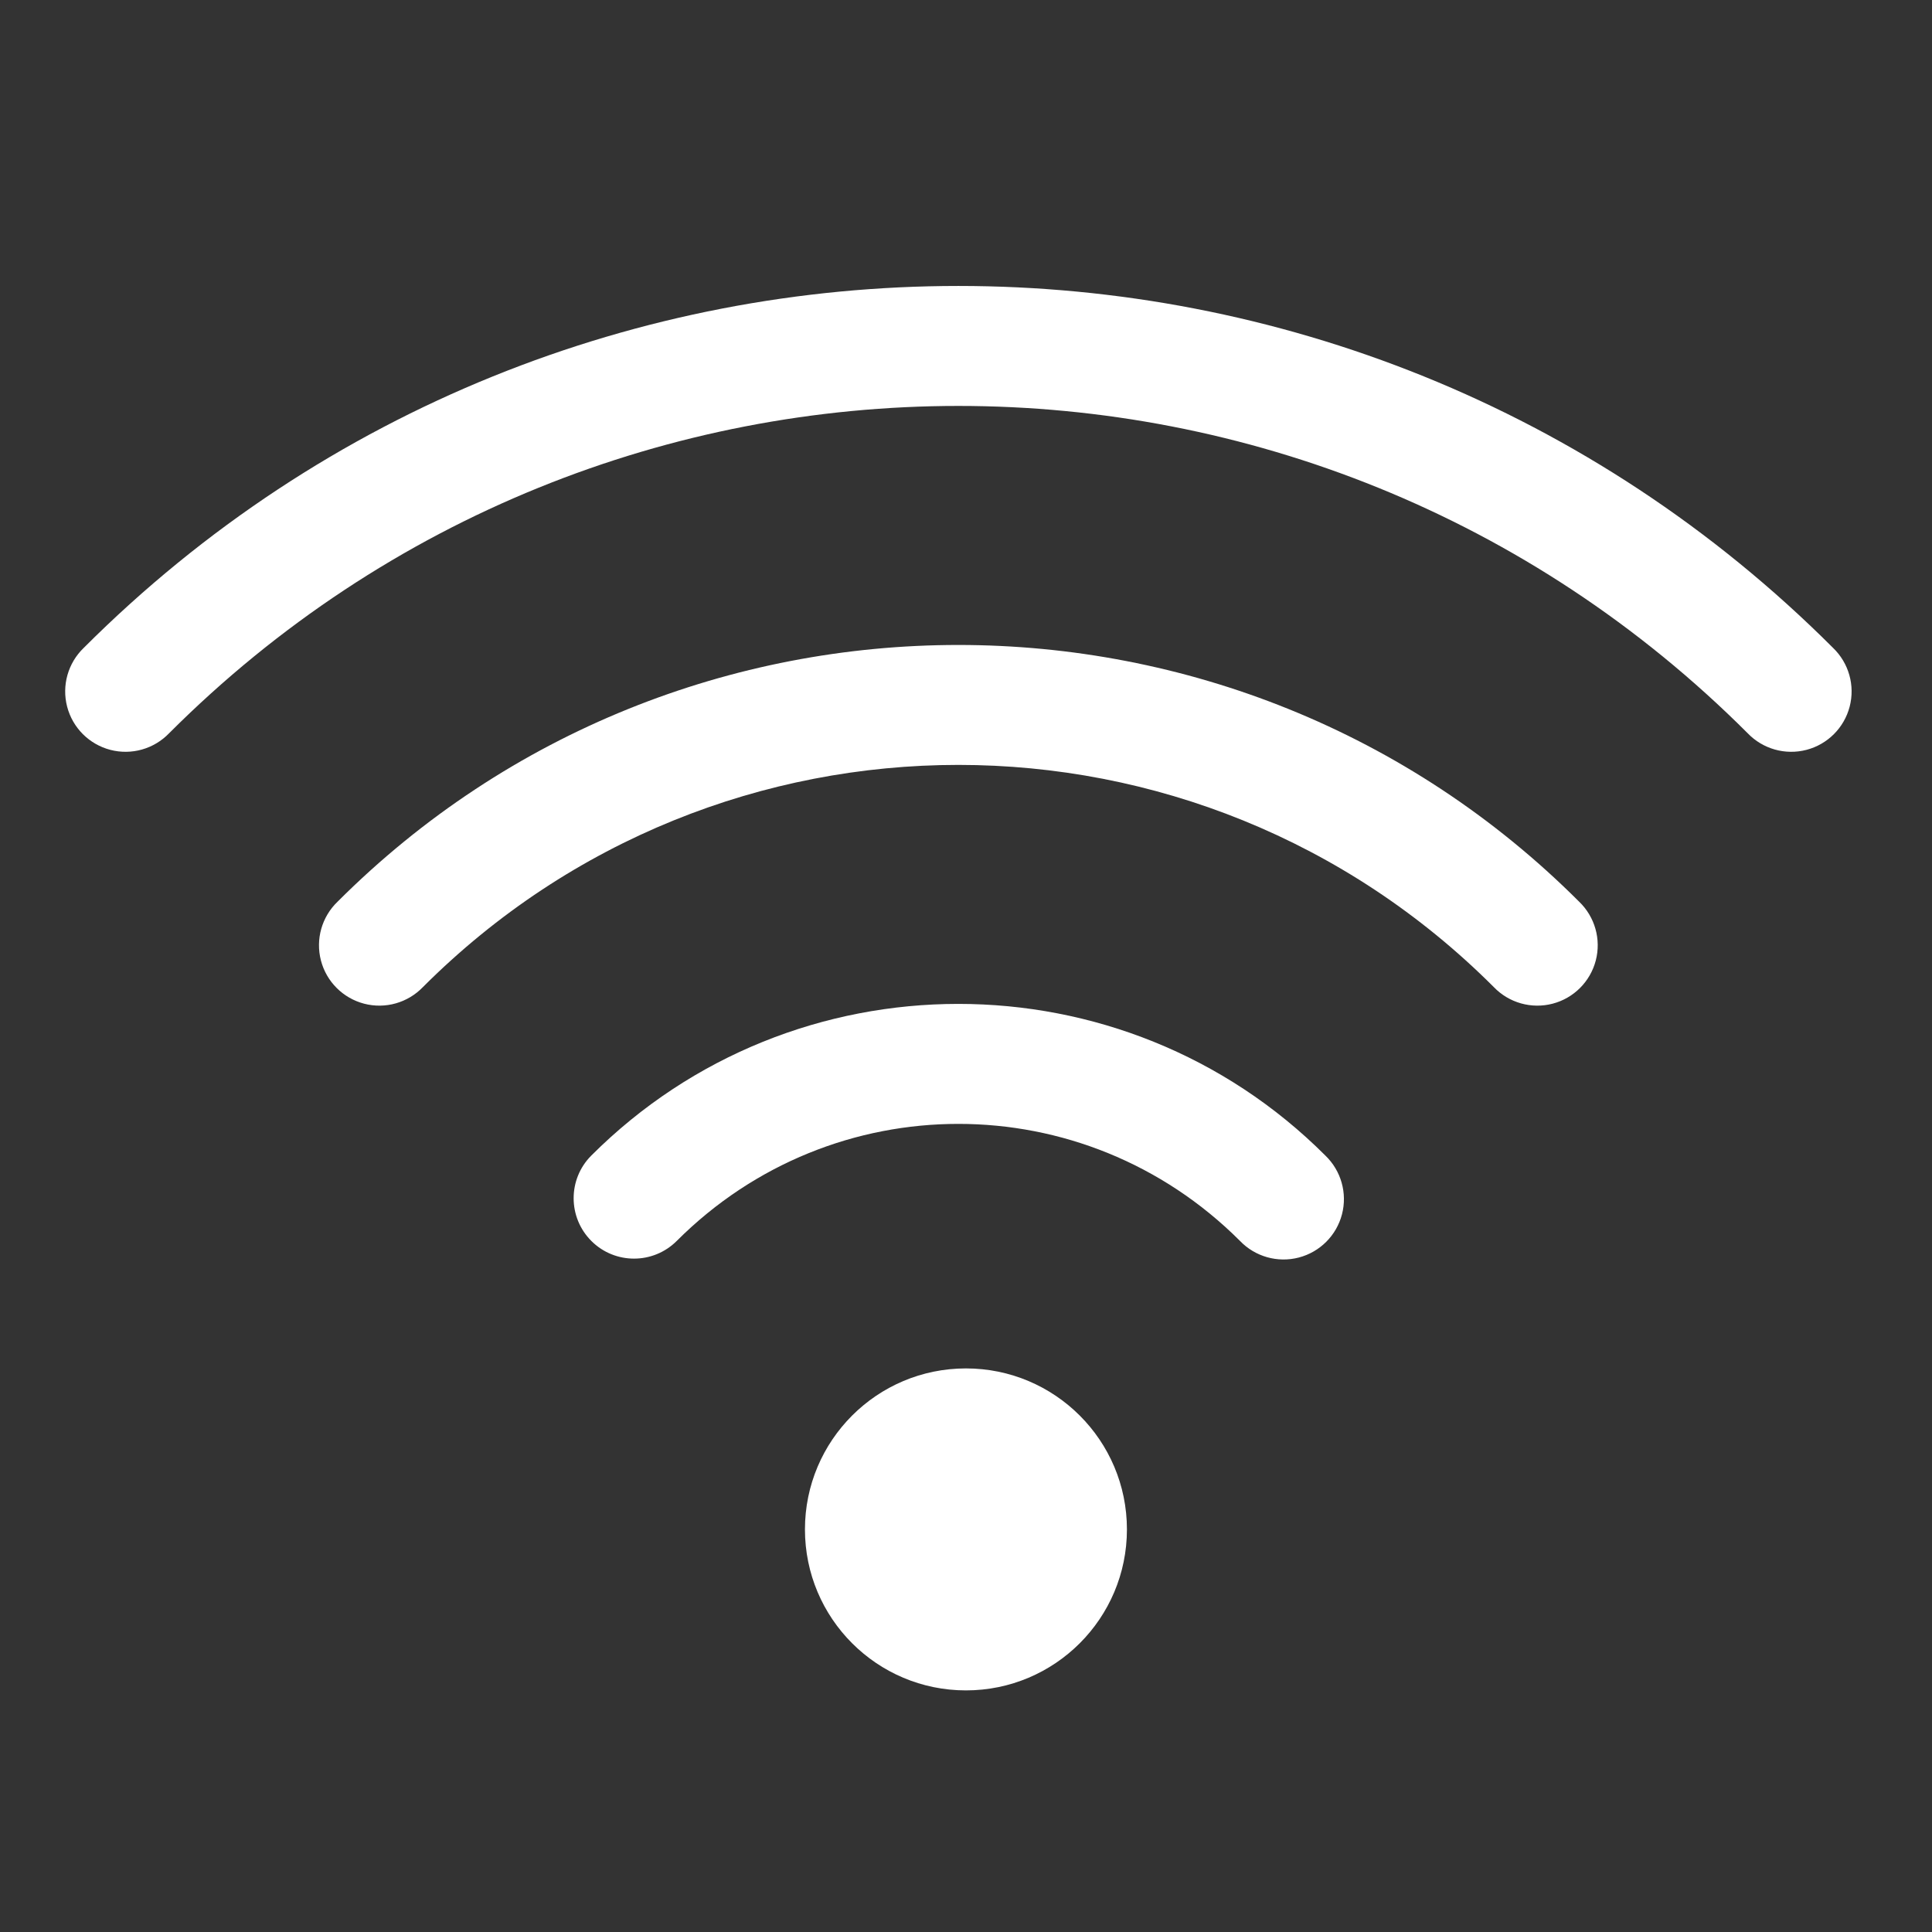 <svg xmlns="http://www.w3.org/2000/svg" xmlns:xlink="http://www.w3.org/1999/xlink" viewBox="0,0,256,256" width="48px" height="48px"><rect x="0" y="0" width="256" height="256" fill="#333333" stroke="none"/><g fill="#ffffff" fill-rule="nonzero" stroke="none" stroke-width="1" stroke-linecap="butt" stroke-linejoin="miter" stroke-miterlimit="10" stroke-dasharray="" stroke-dashoffset="0" font-family="none" font-weight="none" font-size="none" text-anchor="none" style="mix-blend-mode: normal"><g transform="scale(5.333,5.333)"><path d="M23.811,7.105c-7.869,0 -15.736,2.998 -21.73,8.992c-0.392,0.376 -0.55,0.935 -0.413,1.461c0.137,0.526 0.548,0.936 1.073,1.073c0.526,0.137 1.084,-0.021 1.461,-0.413c10.843,-10.843 28.378,-10.843 39.221,0c0.376,0.392 0.935,0.55 1.461,0.413c0.526,-0.137 0.936,-0.548 1.073,-1.073c0.137,-0.526 -0.021,-1.084 -0.413,-1.461c-5.995,-5.995 -13.864,-8.992 -21.732,-8.992zM23.811,16.025c-5.586,0 -11.171,2.126 -15.424,6.379c-0.392,0.376 -0.55,0.935 -0.413,1.461c0.137,0.526 0.548,0.936 1.073,1.073c0.526,0.137 1.084,-0.021 1.461,-0.413c7.36,-7.36 19.248,-7.36 26.607,0c0.376,0.392 0.935,0.55 1.461,0.413c0.526,-0.137 0.936,-0.548 1.073,-1.073c0.137,-0.526 -0.021,-1.084 -0.413,-1.461c-4.253,-4.253 -9.84,-6.379 -15.426,-6.379zM23.811,24.943c-3.304,0 -6.607,1.256 -9.119,3.768c-0.586,0.586 -0.585,1.536 0.001,2.122c0.586,0.586 1.536,0.585 2.122,-0.001c3.877,-3.877 10.117,-3.877 13.994,0c0.376,0.392 0.935,0.55 1.461,0.413c0.526,-0.137 0.936,-0.548 1.073,-1.073c0.137,-0.526 -0.021,-1.084 -0.413,-1.461c-2.512,-2.512 -5.816,-3.768 -9.119,-3.768zM24,34c-2.209,0 -4,1.791 -4,4c0,2.209 1.791,4 4,4c2.209,0 4,-1.791 4,-4c0,-2.209 -1.791,-4 -4,-4z"></path></g></g></svg>